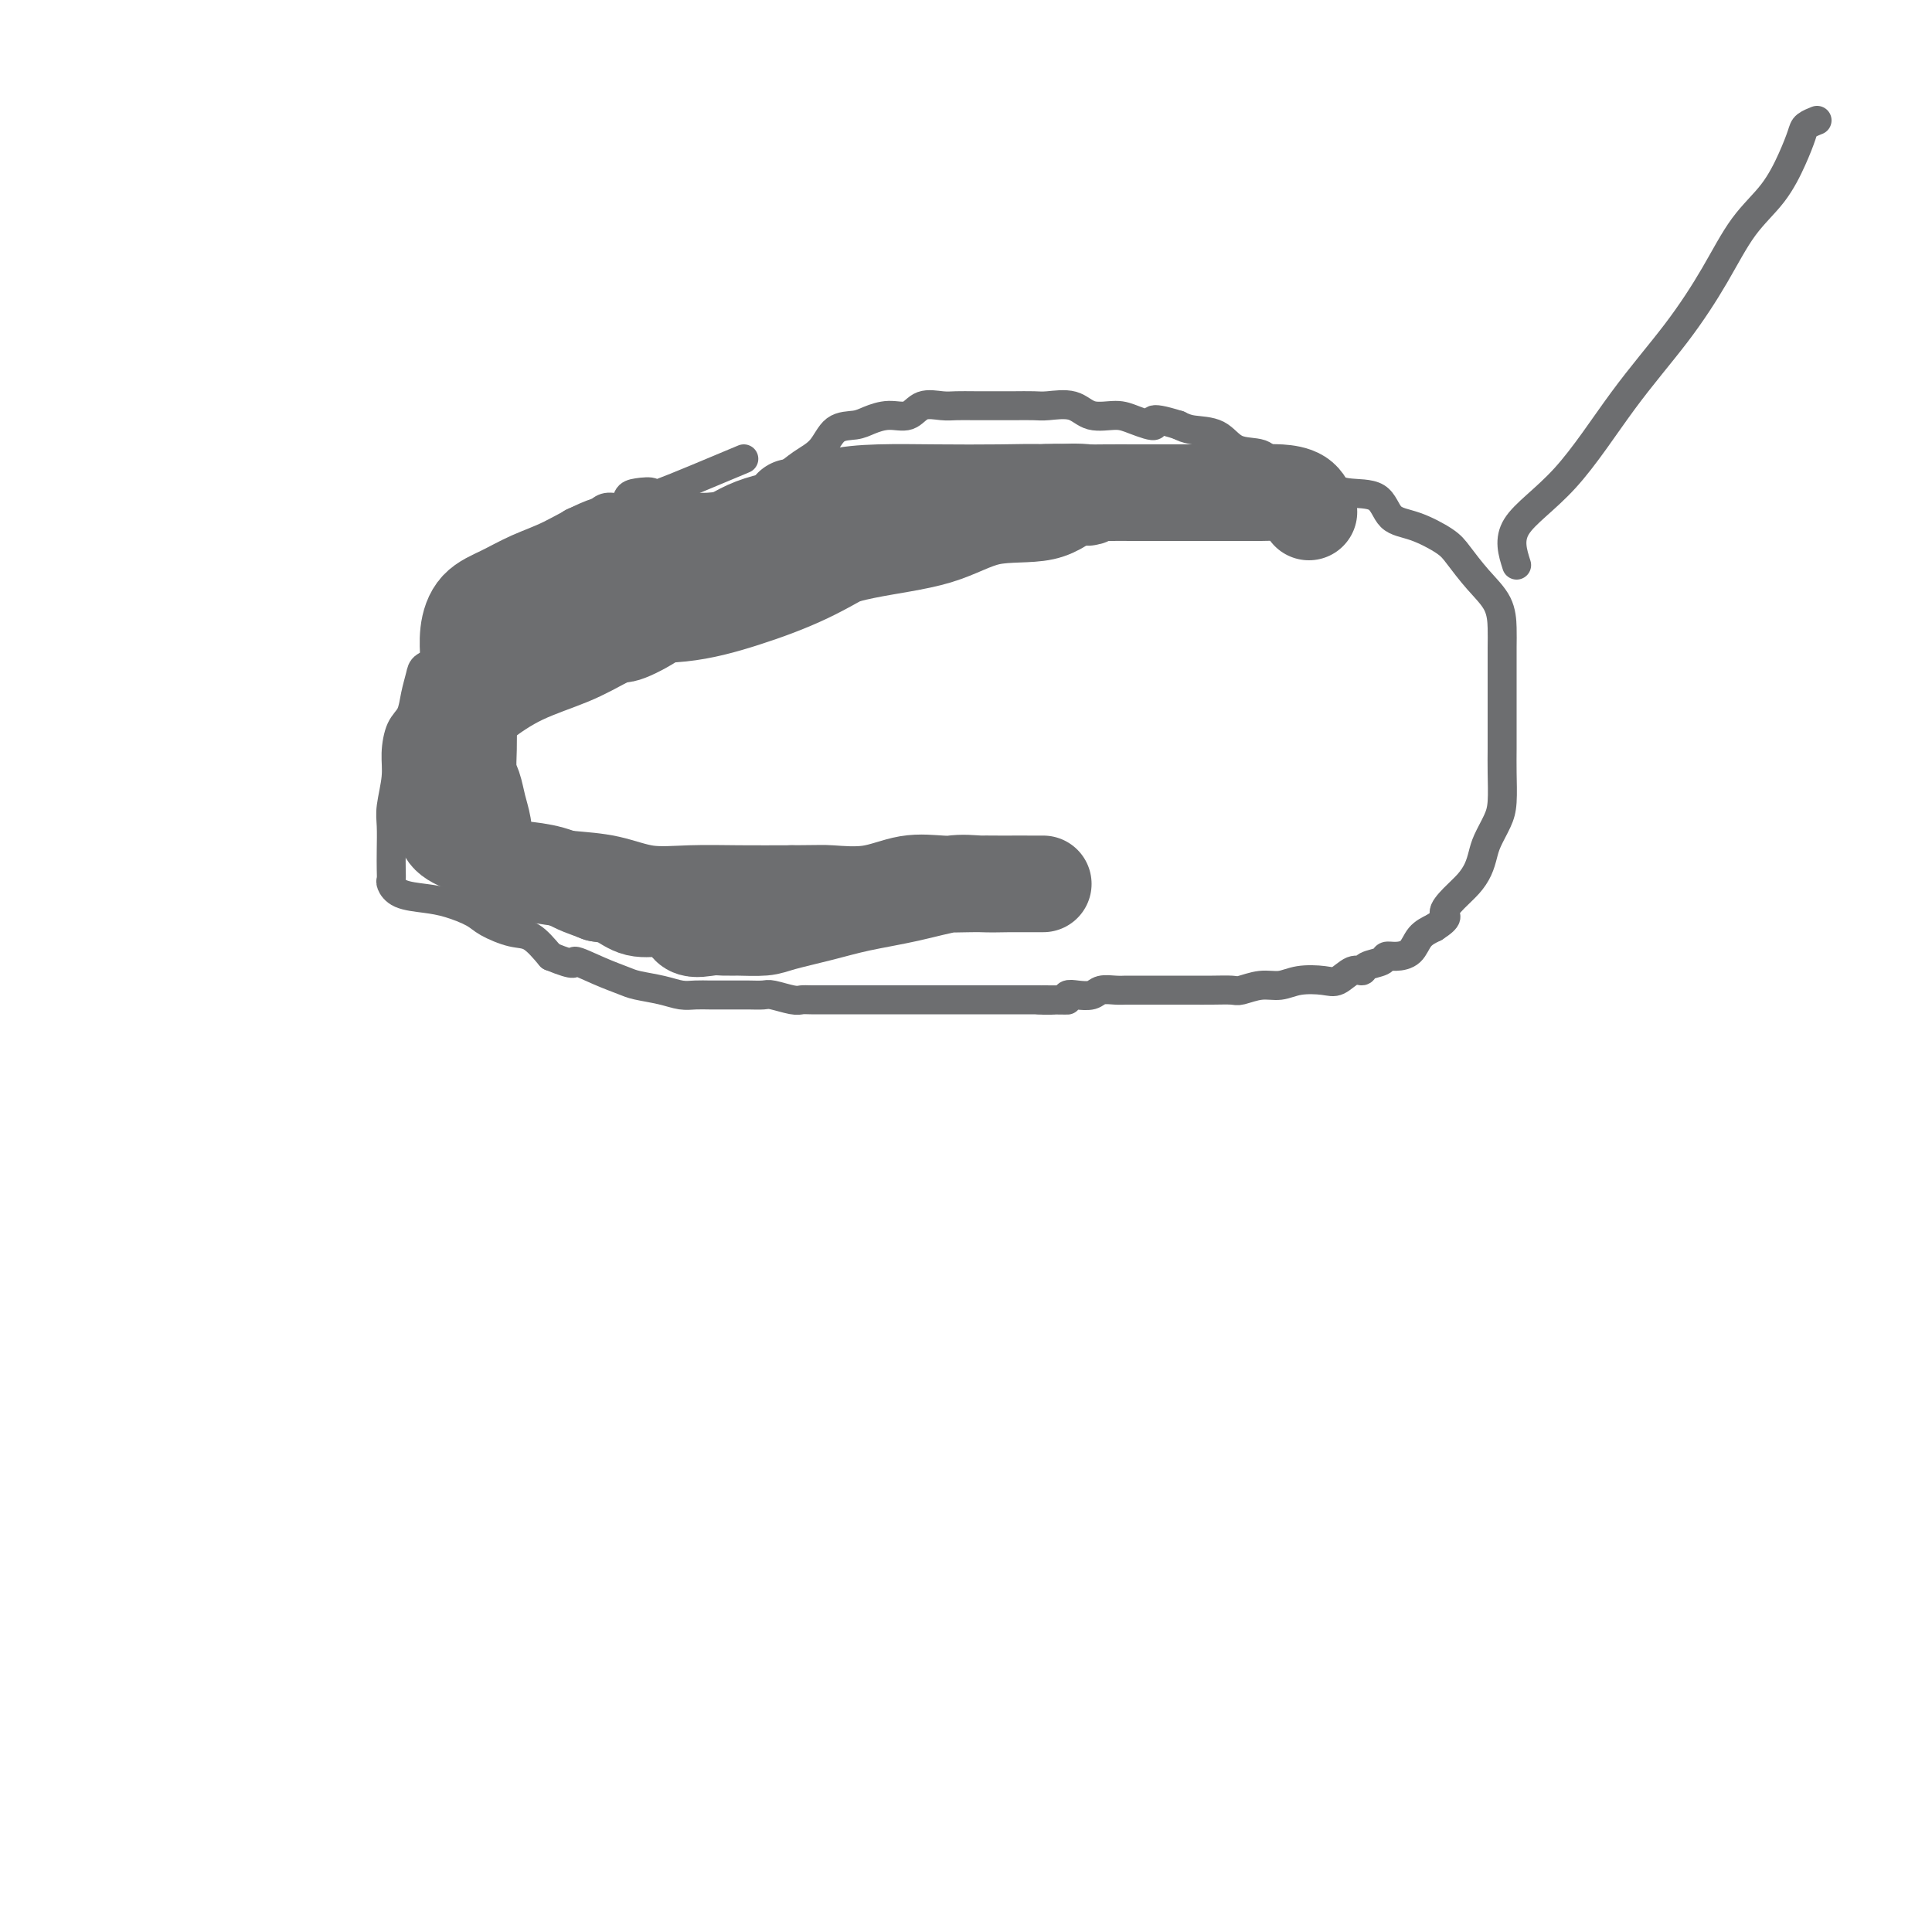 <svg viewBox='0 0 400 400' version='1.1' xmlns='http://www.w3.org/2000/svg' xmlns:xlink='http://www.w3.org/1999/xlink'><g fill='none' stroke='#6D6E70' stroke-width='6' stroke-linecap='round' stroke-linejoin='round'><path d='M154,95c-7.034,2.955 -14.068,5.910 -17,7c-2.932,1.090 -1.762,0.316 -2,0c-0.238,-0.316 -1.885,-0.173 -3,0c-1.115,0.173 -1.700,0.376 -2,1c-0.300,0.624 -0.316,1.669 -1,2c-0.684,0.331 -2.036,-0.052 -3,0c-0.964,0.052 -1.540,0.537 -2,1c-0.460,0.463 -0.804,0.902 -1,1c-0.196,0.098 -0.245,-0.146 -1,0c-0.755,0.146 -2.216,0.683 -3,1c-0.784,0.317 -0.892,0.413 -1,1c-0.108,0.587 -0.217,1.663 -1,2c-0.783,0.337 -2.241,-0.065 -3,0c-0.759,0.065 -0.819,0.598 -1,1c-0.181,0.402 -0.481,0.675 -1,1c-0.519,0.325 -1.255,0.703 -2,1c-0.745,0.297 -1.499,0.513 -2,1c-0.501,0.487 -0.751,1.243 -1,2'/><path d='M107,117c-2.273,1.506 -1.956,0.770 -2,1c-0.044,0.230 -0.448,1.427 -1,2c-0.552,0.573 -1.251,0.524 -2,1c-0.749,0.476 -1.549,1.479 -2,2c-0.451,0.521 -0.554,0.560 -1,1c-0.446,0.440 -1.234,1.280 -2,2c-0.766,0.720 -1.508,1.320 -2,2c-0.492,0.680 -0.734,1.441 -1,2c-0.266,0.559 -0.558,0.918 -1,2c-0.442,1.082 -1.035,2.888 -2,4c-0.965,1.112 -2.304,1.531 -3,2c-0.696,0.469 -0.751,0.988 -1,2c-0.249,1.012 -0.693,2.516 -1,4c-0.307,1.484 -0.478,2.950 -1,4c-0.522,1.050 -1.394,1.686 -2,3c-0.606,1.314 -0.947,3.306 -1,5c-0.053,1.694 0.182,3.090 0,5c-0.182,1.910 -0.781,4.333 -1,6c-0.219,1.667 -0.060,2.578 0,4c0.060,1.422 0.020,3.354 0,5c-0.020,1.646 -0.018,3.004 0,4c0.018,0.996 0.054,1.628 0,2c-0.054,0.372 -0.197,0.484 0,1c0.197,0.516 0.736,1.436 2,2c1.264,0.564 3.254,0.771 5,1c1.746,0.229 3.246,0.479 5,1c1.754,0.521 3.760,1.314 5,2c1.240,0.686 1.714,1.266 3,2c1.286,0.734 3.385,1.621 5,2c1.615,0.379 2.747,0.251 4,1c1.253,0.749 2.626,2.374 4,4'/><path d='M114,198c6.007,2.455 4.525,1.091 5,1c0.475,-0.091 2.907,1.090 5,2c2.093,0.910 3.848,1.550 5,2c1.152,0.450 1.701,0.709 3,1c1.299,0.291 3.348,0.614 5,1c1.652,0.386 2.908,0.836 4,1c1.092,0.164 2.021,0.044 3,0c0.979,-0.044 2.010,-0.012 3,0c0.990,0.012 1.940,0.002 3,0c1.060,-0.002 2.231,0.003 3,0c0.769,-0.003 1.137,-0.015 2,0c0.863,0.015 2.221,0.057 3,0c0.779,-0.057 0.979,-0.211 2,0c1.021,0.211 2.863,0.789 4,1c1.137,0.211 1.568,0.057 2,0c0.432,-0.057 0.866,-0.015 2,0c1.134,0.015 2.967,0.004 4,0c1.033,-0.004 1.267,-0.001 2,0c0.733,0.001 1.966,0.000 3,0c1.034,-0.000 1.869,-0.000 3,0c1.131,0.000 2.557,0.000 4,0c1.443,-0.000 2.902,-0.000 4,0c1.098,0.000 1.834,0.000 3,0c1.166,-0.000 2.764,-0.000 4,0c1.236,0.000 2.112,0.000 3,0c0.888,-0.000 1.789,-0.000 3,0c1.211,0.000 2.733,0.000 4,0c1.267,-0.000 2.278,-0.000 3,0c0.722,0.000 1.156,0.000 2,0c0.844,-0.000 2.098,-0.000 3,0c0.902,0.000 1.451,0.000 2,0'/><path d='M215,207c11.519,0.139 3.317,-0.014 1,0c-2.317,0.014 1.251,0.196 3,0c1.749,-0.196 1.679,-0.771 2,-1c0.321,-0.229 1.032,-0.114 2,0c0.968,0.114 2.194,0.227 3,0c0.806,-0.227 1.192,-0.793 2,-1c0.808,-0.207 2.040,-0.056 3,0c0.960,0.056 1.650,0.015 2,0c0.350,-0.015 0.359,-0.004 1,0c0.641,0.004 1.913,0.001 3,0c1.087,-0.001 1.987,-0.000 3,0c1.013,0.000 2.138,-0.000 3,0c0.862,0.000 1.461,0.001 2,0c0.539,-0.001 1.018,-0.004 2,0c0.982,0.004 2.468,0.016 4,0c1.532,-0.016 3.111,-0.061 4,0c0.889,0.061 1.088,0.226 2,0c0.912,-0.226 2.537,-0.843 4,-1c1.463,-0.157 2.766,0.146 4,0c1.234,-0.146 2.401,-0.742 4,-1c1.599,-0.258 3.631,-0.177 5,0c1.369,0.177 2.076,0.451 3,0c0.924,-0.451 2.064,-1.627 3,-2c0.936,-0.373 1.667,0.058 2,0c0.333,-0.058 0.267,-0.605 1,-1c0.733,-0.395 2.264,-0.637 3,-1c0.736,-0.363 0.675,-0.846 1,-1c0.325,-0.154 1.036,0.021 2,0c0.964,-0.021 2.183,-0.236 3,-1c0.817,-0.764 1.234,-2.075 2,-3c0.766,-0.925 1.883,-1.462 3,-2'/><path d='M297,192c3.467,-2.238 2.133,-2.332 2,-3c-0.133,-0.668 0.933,-1.910 2,-3c1.067,-1.090 2.135,-2.028 3,-3c0.865,-0.972 1.528,-1.980 2,-3c0.472,-1.020 0.753,-2.054 1,-3c0.247,-0.946 0.458,-1.806 1,-3c0.542,-1.194 1.413,-2.724 2,-4c0.587,-1.276 0.889,-2.300 1,-4c0.111,-1.700 0.030,-4.078 0,-6c-0.030,-1.922 -0.008,-3.389 0,-5c0.008,-1.611 0.002,-3.367 0,-5c-0.002,-1.633 -0.001,-3.142 0,-5c0.001,-1.858 0.003,-4.064 0,-6c-0.003,-1.936 -0.010,-3.603 0,-5c0.010,-1.397 0.039,-2.523 0,-4c-0.039,-1.477 -0.144,-3.306 -1,-5c-0.856,-1.694 -2.463,-3.252 -4,-5c-1.537,-1.748 -3.003,-3.684 -4,-5c-0.997,-1.316 -1.526,-2.012 -3,-3c-1.474,-0.988 -3.895,-2.269 -6,-3c-2.105,-0.731 -3.895,-0.910 -5,-2c-1.105,-1.090 -1.525,-3.089 -3,-4c-1.475,-0.911 -4.006,-0.735 -6,-1c-1.994,-0.265 -3.450,-0.972 -5,-2c-1.550,-1.028 -3.193,-2.377 -5,-3c-1.807,-0.623 -3.779,-0.520 -5,-1c-1.221,-0.480 -1.692,-1.543 -3,-2c-1.308,-0.457 -3.454,-0.308 -5,-1c-1.546,-0.692 -2.493,-2.225 -4,-3c-1.507,-0.775 -3.573,-0.793 -5,-1c-1.427,-0.207 -2.213,-0.604 -3,-1'/><path d='M244,88c-7.279,-2.278 -4.976,-0.474 -5,0c-0.024,0.474 -2.373,-0.381 -4,-1c-1.627,-0.619 -2.531,-1.003 -4,-1c-1.469,0.003 -3.503,0.393 -5,0c-1.497,-0.393 -2.457,-1.569 -4,-2c-1.543,-0.431 -3.669,-0.115 -5,0c-1.331,0.115 -1.869,0.031 -3,0c-1.131,-0.031 -2.857,-0.008 -4,0c-1.143,0.008 -1.702,-0.000 -3,0c-1.298,0.000 -3.333,0.008 -5,0c-1.667,-0.008 -2.966,-0.031 -4,0c-1.034,0.031 -1.803,0.116 -3,0c-1.197,-0.116 -2.822,-0.434 -4,0c-1.178,0.434 -1.908,1.619 -3,2c-1.092,0.381 -2.546,-0.043 -4,0c-1.454,0.043 -2.909,0.552 -4,1c-1.091,0.448 -1.817,0.834 -3,1c-1.183,0.166 -2.821,0.114 -4,1c-1.179,0.886 -1.897,2.712 -3,4c-1.103,1.288 -2.590,2.037 -4,3c-1.410,0.963 -2.742,2.139 -4,3c-1.258,0.861 -2.440,1.406 -3,2c-0.560,0.594 -0.497,1.237 -1,2c-0.503,0.763 -1.572,1.647 -2,2c-0.428,0.353 -0.214,0.177 0,0'/><path d='M314,117c-0.843,-2.642 -1.686,-5.283 0,-8c1.686,-2.717 5.901,-5.509 10,-10c4.099,-4.491 8.080,-10.680 12,-16c3.920,-5.320 7.778,-9.769 11,-14c3.222,-4.231 5.809,-8.243 8,-12c2.191,-3.757 3.986,-7.258 6,-10c2.014,-2.742 4.246,-4.724 6,-7c1.754,-2.276 3.031,-4.845 4,-7c0.969,-2.155 1.631,-3.897 2,-5c0.369,-1.103 0.446,-1.566 1,-2c0.554,-0.434 1.587,-0.838 2,-1c0.413,-0.162 0.207,-0.081 0,0'/></g>
<g fill='none' stroke='#6D6E70' stroke-width='20' stroke-linecap='round' stroke-linejoin='round'><path d='M185,107c-3.989,0.028 -7.978,0.057 -11,0c-3.022,-0.057 -5.077,-0.198 -8,0c-2.923,0.198 -6.714,0.735 -10,2c-3.286,1.265 -6.066,3.256 -9,5c-2.934,1.744 -6.023,3.240 -9,5c-2.977,1.760 -5.842,3.785 -7,5c-1.158,1.215 -0.607,1.622 -1,2c-0.393,0.378 -1.728,0.727 0,1c1.728,0.273 6.519,0.470 11,0c4.481,-0.470 8.653,-1.608 13,-3c4.347,-1.392 8.871,-3.040 13,-5c4.129,-1.960 7.864,-4.233 11,-6c3.136,-1.767 5.672,-3.027 8,-4c2.328,-0.973 4.448,-1.657 4,-2c-0.448,-0.343 -3.465,-0.343 -7,0c-3.535,0.343 -7.590,1.030 -11,2c-3.410,0.970 -6.175,2.224 -10,4c-3.825,1.776 -8.710,4.072 -13,6c-4.290,1.928 -7.985,3.486 -11,5c-3.015,1.514 -5.351,2.984 -7,4c-1.649,1.016 -2.610,1.577 -3,2c-0.390,0.423 -0.210,0.707 0,1c0.210,0.293 0.448,0.595 2,0c1.552,-0.595 4.416,-2.087 7,-4c2.584,-1.913 4.888,-4.246 7,-6c2.112,-1.754 4.032,-2.930 5,-4c0.968,-1.070 0.984,-2.035 1,-3'/><path d='M150,114c2.554,-2.177 2.439,-1.119 2,-1c-0.439,0.119 -1.202,-0.700 -2,-1c-0.798,-0.300 -1.632,-0.082 -3,0c-1.368,0.082 -3.270,0.027 -6,0c-2.730,-0.027 -6.287,-0.026 -9,0c-2.713,0.026 -4.582,0.077 -7,1c-2.418,0.923 -5.384,2.717 -8,4c-2.616,1.283 -4.883,2.055 -7,3c-2.117,0.945 -4.084,2.064 -6,3c-1.916,0.936 -3.781,1.688 -5,3c-1.219,1.312 -1.791,3.185 -2,5c-0.209,1.815 -0.056,3.573 0,5c0.056,1.427 0.015,2.522 0,4c-0.015,1.478 -0.005,3.337 0,5c0.005,1.663 0.004,3.129 0,4c-0.004,0.871 -0.012,1.145 0,2c0.012,0.855 0.045,2.290 0,4c-0.045,1.710 -0.169,3.695 0,5c0.169,1.305 0.630,1.928 1,3c0.370,1.072 0.649,2.591 1,4c0.351,1.409 0.776,2.706 1,4c0.224,1.294 0.248,2.583 1,4c0.752,1.417 2.231,2.962 4,4c1.769,1.038 3.827,1.571 6,2c2.173,0.429 4.460,0.756 7,1c2.540,0.244 5.333,0.405 8,1c2.667,0.595 5.210,1.623 8,2c2.790,0.377 5.828,0.101 9,0c3.172,-0.101 6.478,-0.029 10,0c3.522,0.029 7.261,0.014 11,0'/><path d='M164,185c6.072,-0.033 6.253,-0.114 8,0c1.747,0.114 5.059,0.423 8,0c2.941,-0.423 5.510,-1.577 8,-2c2.490,-0.423 4.902,-0.113 7,0c2.098,0.113 3.881,0.030 6,0c2.119,-0.030 4.572,-0.008 6,0c1.428,0.008 1.830,0.002 3,0c1.170,-0.002 3.107,-0.001 4,0c0.893,0.001 0.741,0.000 1,0c0.259,-0.000 0.931,0.000 1,0c0.069,-0.000 -0.463,-0.002 -1,0c-0.537,0.002 -1.080,0.006 -2,0c-0.920,-0.006 -2.218,-0.024 -4,0c-1.782,0.024 -4.048,0.089 -6,0c-1.952,-0.089 -3.590,-0.333 -6,0c-2.410,0.333 -5.591,1.242 -9,2c-3.409,0.758 -7.045,1.366 -10,2c-2.955,0.634 -5.228,1.294 -8,2c-2.772,0.706 -6.043,1.456 -8,2c-1.957,0.544 -2.601,0.880 -4,1c-1.399,0.120 -3.553,0.022 -5,0c-1.447,-0.022 -2.188,0.032 -3,0c-0.812,-0.032 -1.693,-0.150 -3,0c-1.307,0.150 -3.038,0.570 -4,0c-0.962,-0.570 -1.156,-2.128 -2,-3c-0.844,-0.872 -2.340,-1.059 -4,-1c-1.660,0.059 -3.485,0.362 -5,0c-1.515,-0.362 -2.718,-1.389 -4,-2c-1.282,-0.611 -2.641,-0.805 -4,-1'/><path d='M124,185c-3.853,-1.430 -3.984,-1.504 -5,-2c-1.016,-0.496 -2.917,-1.414 -5,-2c-2.083,-0.586 -4.348,-0.842 -6,-1c-1.652,-0.158 -2.691,-0.220 -4,-1c-1.309,-0.780 -2.887,-2.280 -4,-3c-1.113,-0.720 -1.762,-0.662 -3,-1c-1.238,-0.338 -3.064,-1.073 -4,-2c-0.936,-0.927 -0.983,-2.047 -1,-3c-0.017,-0.953 -0.004,-1.739 0,-3c0.004,-1.261 -0.001,-2.998 0,-4c0.001,-1.002 0.008,-1.268 0,-2c-0.008,-0.732 -0.031,-1.930 0,-3c0.031,-1.070 0.117,-2.011 0,-3c-0.117,-0.989 -0.438,-2.025 0,-3c0.438,-0.975 1.634,-1.890 3,-3c1.366,-1.110 2.902,-2.415 5,-4c2.098,-1.585 4.759,-3.451 8,-5c3.241,-1.549 7.061,-2.780 10,-4c2.939,-1.220 4.998,-2.427 8,-4c3.002,-1.573 6.946,-3.511 11,-5c4.054,-1.489 8.217,-2.529 13,-4c4.783,-1.471 10.186,-3.372 15,-5c4.814,-1.628 9.040,-2.984 14,-4c4.960,-1.016 10.656,-1.693 15,-3c4.344,-1.307 7.338,-3.244 11,-4c3.662,-0.756 7.992,-0.333 11,-1c3.008,-0.667 4.693,-2.426 6,-3c1.307,-0.574 2.237,0.038 3,0c0.763,-0.038 1.361,-0.725 0,-1c-1.361,-0.275 -4.680,-0.137 -8,0'/><path d='M217,102c-2.876,-0.157 -6.064,-0.049 -10,0c-3.936,0.049 -8.618,0.037 -13,0c-4.382,-0.037 -8.464,-0.101 -12,0c-3.536,0.101 -6.527,0.367 -9,1c-2.473,0.633 -4.427,1.634 -6,2c-1.573,0.366 -2.765,0.098 -3,0c-0.235,-0.098 0.488,-0.026 1,0c0.512,0.026 0.815,0.007 1,0c0.185,-0.007 0.253,-0.002 1,0c0.747,0.002 2.174,-0.000 3,0c0.826,0.000 1.051,0.002 2,0c0.949,-0.002 2.621,-0.008 4,0c1.379,0.008 2.463,0.031 4,0c1.537,-0.031 3.525,-0.117 6,0c2.475,0.117 5.436,0.438 8,0c2.564,-0.438 4.729,-1.634 7,-2c2.271,-0.366 4.648,0.098 7,0c2.352,-0.098 4.681,-0.758 7,-1c2.319,-0.242 4.629,-0.065 7,0c2.371,0.065 4.803,0.017 7,0c2.197,-0.017 4.160,-0.005 6,0c1.840,0.005 3.559,0.001 6,0c2.441,-0.001 5.606,0.001 8,0c2.394,-0.001 4.017,-0.006 6,0c1.983,0.006 4.325,0.022 6,0c1.675,-0.022 2.682,-0.083 4,0c1.318,0.083 2.948,0.309 4,1c1.052,0.691 1.526,1.845 2,3'/></g>
</svg>
